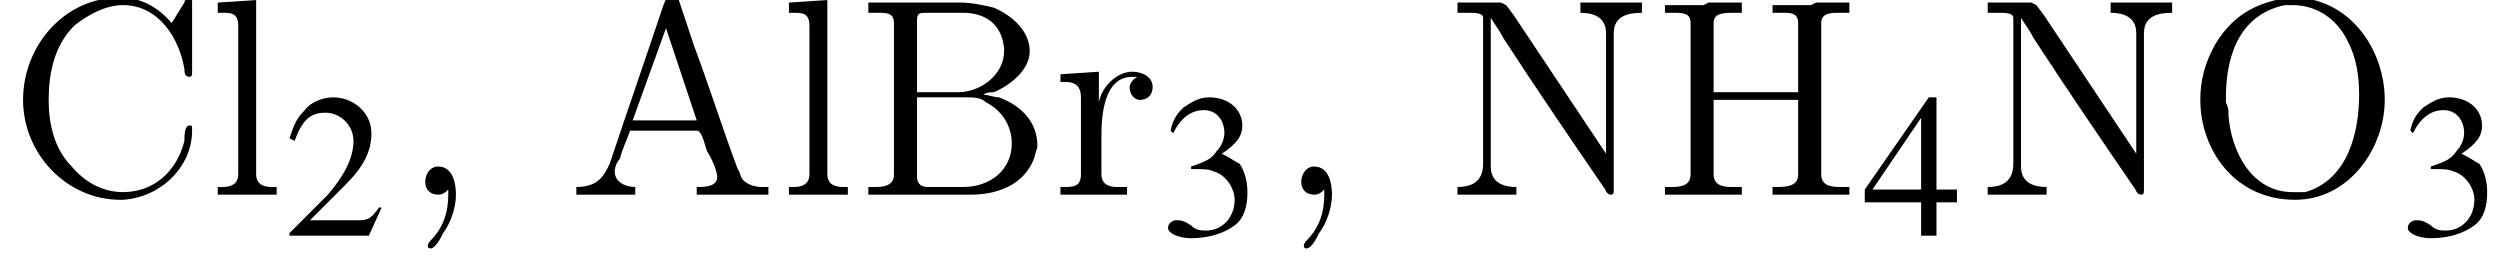 <?xml version='1.0' encoding='UTF-8'?>
<!---2.9-->
<svg height='10.6pt' version='1.1' viewBox='23.9 3.4 97.6 10.6' width='97.6pt' xmlns='http://www.w3.org/2000/svg' xmlns:xlink='http://www.w3.org/1999/xlink'>
<defs>
<path d='M1.9 -0.2C1.9 -0.1 1.9 0 1.9 0C1.9 0.7 1.7 1.3 1.2 1.8C1.2 1.8 1.1 1.9 1.1 2C1.1 2.1 1.2 2.1 1.2 2.1C1.4 2.1 1.6 1.7 1.7 1.5C2 1.1 2.2 0.5 2.2 0C2.2 -0.4 2.1 -1.1 1.5 -1.1C1.2 -1.1 1 -0.8 1 -0.5C1 -0.2 1.2 0 1.5 0C1.7 0 1.8 -0.1 1.9 -0.2Z' id='g4-44'/>
<path d='M0.1 -2.7V-2.1H3V-2.7H0.1Z' id='g4-45'/>
<path d='M0.3 -0.3V0H2.6V-0.3C2.2 -0.3 1.8 -0.5 1.8 -0.9V-0.9C1.8 -1.1 1.9 -1.3 2 -1.4C2.1 -1.8 2.3 -2.2 2.4 -2.5H5C5.2 -2.5 5.3 -2 5.4 -1.7C5.6 -1.4 5.8 -0.9 5.8 -0.7C5.8 -0.3 5.3 -0.3 5 -0.3V0H6.2L6.5 0H7.2L7.8 0V-0.3H7.5C7.3 -0.3 7 -0.4 6.9 -0.5C6.7 -0.6 6.7 -0.9 6.6 -1C6 -2.6 5.5 -4.2 4.9 -5.8L4.3 -7.6C4.2 -7.7 4.2 -7.8 4.1 -7.8C3.8 -7.8 3.8 -7.6 3.7 -7.4C3 -5.3 2.3 -3.3 1.6 -1.2C1.4 -0.8 1.2 -0.3 0.3 -0.3ZM2.5 -2.9L3.8 -6.5L5 -2.9H2.5Z' id='g4-65'/>
<path d='M0.5 -7.5V-7.1C0.6 -7.1 0.7 -7.1 0.9 -7.1C1.2 -7.1 1.5 -7.1 1.5 -6.7V-1C1.5 -0.9 1.5 -0.8 1.5 -0.8C1.5 -0.4 1.2 -0.3 0.8 -0.3C0.7 -0.3 0.6 -0.3 0.5 -0.3V0H3.8C4 0 4.3 0 4.5 0C5.4 0 6.6 -0.3 7 -1.5C7 -1.6 7.1 -1.8 7.1 -1.9C7.1 -2.9 6.4 -3.5 5.6 -3.8C5.4 -3.8 5.2 -3.9 5 -3.9C5.1 -4 5.3 -4 5.4 -4C6.1 -4.3 6.8 -4.9 6.8 -5.6C6.8 -6.4 6.1 -7 5.4 -7.3C5 -7.4 4.5 -7.5 4.1 -7.5C3.9 -7.5 3.7 -7.5 3.5 -7.5H0.5ZM2.4 -3.8H4.3C4.6 -3.8 4.9 -3.8 5.1 -3.6C5.7 -3.3 6.1 -2.7 6.1 -2C6.1 -1 5.3 -0.3 4.2 -0.3C4 -0.3 3.8 -0.3 3.6 -0.3H2.8C2.6 -0.3 2.4 -0.4 2.4 -0.7V-3.8ZM2.4 -4V-6.8C2.4 -7.1 2.5 -7.1 2.8 -7.1H4.2C4.9 -7.1 5.7 -6.8 5.8 -5.7V-5.6C5.8 -4.7 4.9 -4 4 -4C3.9 -4 3.7 -4 3.6 -4H2.4Z' id='g4-66'/>
<path d='M0.5 -7.4V-7.1H0.8C1.2 -7.1 1.5 -7.1 1.5 -6.7C1.5 -6.6 1.5 -6.6 1.5 -6.5V-0.8C1.5 -0.4 1.2 -0.3 0.8 -0.3C0.7 -0.3 0.6 -0.3 0.5 -0.3V0H1.7L2 0H3.5V-0.3C3.3 -0.3 3.2 -0.3 3.1 -0.3C2.7 -0.3 2.4 -0.4 2.4 -0.8V-3.7H5.7V-0.8C5.7 -0.4 5.4 -0.3 4.9 -0.3H4.7V0H5.9L6.2 0H7.7V-0.3C7.5 -0.3 7.4 -0.3 7.3 -0.3C6.9 -0.3 6.6 -0.4 6.6 -0.8C6.6 -0.8 6.6 -0.9 6.6 -1V-6.7C6.6 -7.1 7 -7.1 7.3 -7.1C7.4 -7.1 7.5 -7.1 7.7 -7.1V-7.5H6.4L6.2 -7.4H4.7V-7.1C4.8 -7.1 4.9 -7.1 5.1 -7.1C5.4 -7.1 5.7 -7.1 5.7 -6.7V-4H2.4V-6.7C2.4 -7.1 2.8 -7.1 3.2 -7.1H3.5V-7.5H2.2L2 -7.4H0.5Z' id='g4-72'/>
<path d='M0.5 -7.5V-7.1H0.9C1.2 -7.1 1.5 -7.1 1.5 -6.9V-1.2C1.5 -0.4 0.9 -0.3 0.5 -0.3V0H2.8V-0.3C2.4 -0.3 1.8 -0.4 1.8 -1.1C1.8 -1.3 1.8 -1.4 1.8 -1.5V-6.9C2 -6.6 2.2 -6.3 2.3 -6.1C3.6 -4.1 4.9 -2.2 6.2 -0.3C6.3 -0.2 6.3 0 6.5 0H6.5C6.6 0 6.6 -0.1 6.6 -0.2V-6.3C6.6 -7 7.2 -7.1 7.7 -7.1V-7.5H5.3V-7.1C5.7 -7.1 6.3 -7 6.3 -6.3V-1.6L2.7 -7L2.4 -7.4L2.2 -7.5H0.5Z' id='g4-78'/>
<path d='M4 -7.7C3 -7.5 2 -7.2 1.2 -5.9C0.8 -5.2 0.6 -4.5 0.6 -3.7C0.6 -1.8 1.9 0.2 4.3 0.2C6.4 0.2 7.8 -1.8 7.8 -3.7C7.8 -5.7 6.4 -7.7 4.2 -7.7C4.1 -7.7 4.1 -7.7 4 -7.7ZM1.6 -3.6V-3.8C1.6 -5.2 2 -7 3.9 -7.4C4 -7.4 4.1 -7.4 4.2 -7.4C5.2 -7.4 6 -6.8 6.4 -5.9C6.7 -5.3 6.8 -4.6 6.8 -3.9C6.8 -2.5 6.4 -0.6 4.7 -0.1C4.5 -0.1 4.4 -0.1 4.2 -0.1C2.6 -0.1 1.8 -1.7 1.7 -3.1C1.7 -3.3 1.7 -3.4 1.6 -3.6Z' id='g4-79'/>
<path d='M0.4 -7.5V-7.1H0.6C0.9 -7.1 1.2 -7.1 1.2 -6.6V-0.8C1.2 -0.4 0.9 -0.3 0.6 -0.3H0.4V0H2.7V-0.3H2.5C2.2 -0.3 1.9 -0.4 1.9 -0.8V-7.6L0.4 -7.5Z' id='g4-108'/>
<path d='M0.3 -4.7V-4.4H0.5C0.8 -4.4 1.1 -4.3 1.1 -3.8V-0.8C1.1 -0.3 0.8 -0.3 0.4 -0.3H0.3V0H2.9V-0.3C2.8 -0.3 2.7 -0.3 2.5 -0.3C2.2 -0.3 1.9 -0.4 1.9 -0.8V-2.3C1.9 -3.1 2 -4.6 3.1 -4.6C3.2 -4.6 3.2 -4.6 3.3 -4.6V-4.6C3.1 -4.5 3 -4.3 3 -4.2C3 -3.9 3.2 -3.7 3.4 -3.7C3.7 -3.7 3.9 -3.9 3.9 -4.2C3.9 -4.6 3.5 -4.8 3.1 -4.8C2.5 -4.8 1.9 -4.2 1.8 -3.6L1.8 -4.8L0.3 -4.7Z' id='g4-114'/>
<path d='M6.4 -6.7C5.9 -7.3 5.2 -7.7 4.4 -7.7C2.2 -7.7 0.6 -5.8 0.6 -3.7C0.6 -1.6 2.3 0.2 4.4 0.2H4.5C6 0.1 7.2 -1.1 7.2 -2.5C7.2 -2.7 7.2 -2.7 7.1 -2.7C6.9 -2.7 6.9 -2.3 6.9 -2.1C6.6 -0.9 5.7 -0.1 4.5 -0.1C3.7 -0.1 3 -0.5 2.5 -1.1C1.8 -1.8 1.6 -2.8 1.6 -3.7C1.6 -4.7 1.8 -5.8 2.6 -6.6C3.1 -7 3.8 -7.4 4.5 -7.4C5.9 -7.4 6.7 -6.1 6.9 -4.9C6.9 -4.8 6.9 -4.6 7.1 -4.6C7.2 -4.6 7.2 -4.7 7.2 -4.8V-7.5C7.2 -7.6 7.2 -7.7 7.1 -7.7S6.9 -7.6 6.9 -7.5C6.7 -7.2 6.6 -7 6.4 -6.7Z' id='g4-209'/>
<path d='M3.8 -1.1L3.7 -1.1C3.4 -0.7 3.3 -0.6 2.9 -0.6H1L2.4 -2C3.1 -2.7 3.4 -3.3 3.4 -4C3.4 -4.8 2.7 -5.4 1.9 -5.4C1.5 -5.4 1 -5.2 0.8 -4.9C0.5 -4.6 0.4 -4.4 0.2 -3.8L0.4 -3.7C0.7 -4.5 1 -4.8 1.6 -4.8C2.2 -4.8 2.7 -4.3 2.7 -3.7C2.7 -3 2.3 -2.3 1.7 -1.6L0.2 -0.1V0H3.3L3.8 -1.1Z' id='g2-50'/>
<path d='M1.2 -2.6C1.7 -2.6 1.9 -2.6 2.1 -2.5C2.5 -2.4 2.9 -1.9 2.9 -1.4C2.9 -0.7 2.4 -0.2 1.8 -0.2C1.6 -0.2 1.4 -0.2 1.2 -0.4C0.9 -0.6 0.8 -0.6 0.6 -0.6C0.5 -0.6 0.3 -0.5 0.3 -0.3C0.3 -0.1 0.7 0.1 1.2 0.1C1.9 0.1 2.5 -0.1 2.9 -0.4S3.4 -1.2 3.4 -1.7C3.4 -2.1 3.3 -2.5 3.1 -2.8C2.9 -2.9 2.8 -3 2.4 -3.2C3 -3.6 3.2 -3.9 3.2 -4.3C3.2 -4.9 2.7 -5.4 1.9 -5.4C1.5 -5.4 1.2 -5.2 0.9 -5C0.7 -4.8 0.5 -4.6 0.4 -4.1L0.5 -4C0.8 -4.6 1.2 -4.9 1.7 -4.9C2.2 -4.9 2.5 -4.5 2.5 -4C2.5 -3.8 2.4 -3.5 2.2 -3.3C2 -3 1.8 -2.9 1.2 -2.7V-2.6Z' id='g2-51'/>
<path d='M3.7 -1.8H2.9V-5.4H2.6L0.1 -1.8V-1.3H2.3V0H2.9V-1.3H3.7V-1.8ZM2.3 -1.8H0.4L2.3 -4.6V-1.8Z' id='g2-52'/>
</defs>
<g id='page1'>

<use x='24.2' xlink:href='#g4-209' y='11'/>
<use x='32' xlink:href='#g4-108' y='11'/>
<use x='35' xlink:href='#g2-50' y='12.6'/>
<use x='39.5' xlink:href='#g4-44' y='11'/>
<use x='46.1' xlink:href='#g4-65' y='11'/>
<use x='54.3' xlink:href='#g4-108' y='11'/>
<use x='57.3' xlink:href='#g4-66' y='11'/>
<use x='65' xlink:href='#g4-114' y='11'/>
<use x='69.2' xlink:href='#g2-51' y='12.6'/>
<use x='73.7' xlink:href='#g4-44' y='11'/>
<use x='80.3' xlink:href='#g4-78' y='11'/>
<use x='88.4' xlink:href='#g4-72' y='11'/>
<use x='96.6' xlink:href='#g2-52' y='12.6'/>
<use x='101' xlink:href='#g4-78' y='11'/>
<use x='109.2' xlink:href='#g4-79' y='11'/>
<use x='117.6' xlink:href='#g2-51' y='12.6'/>
</g>
</svg>